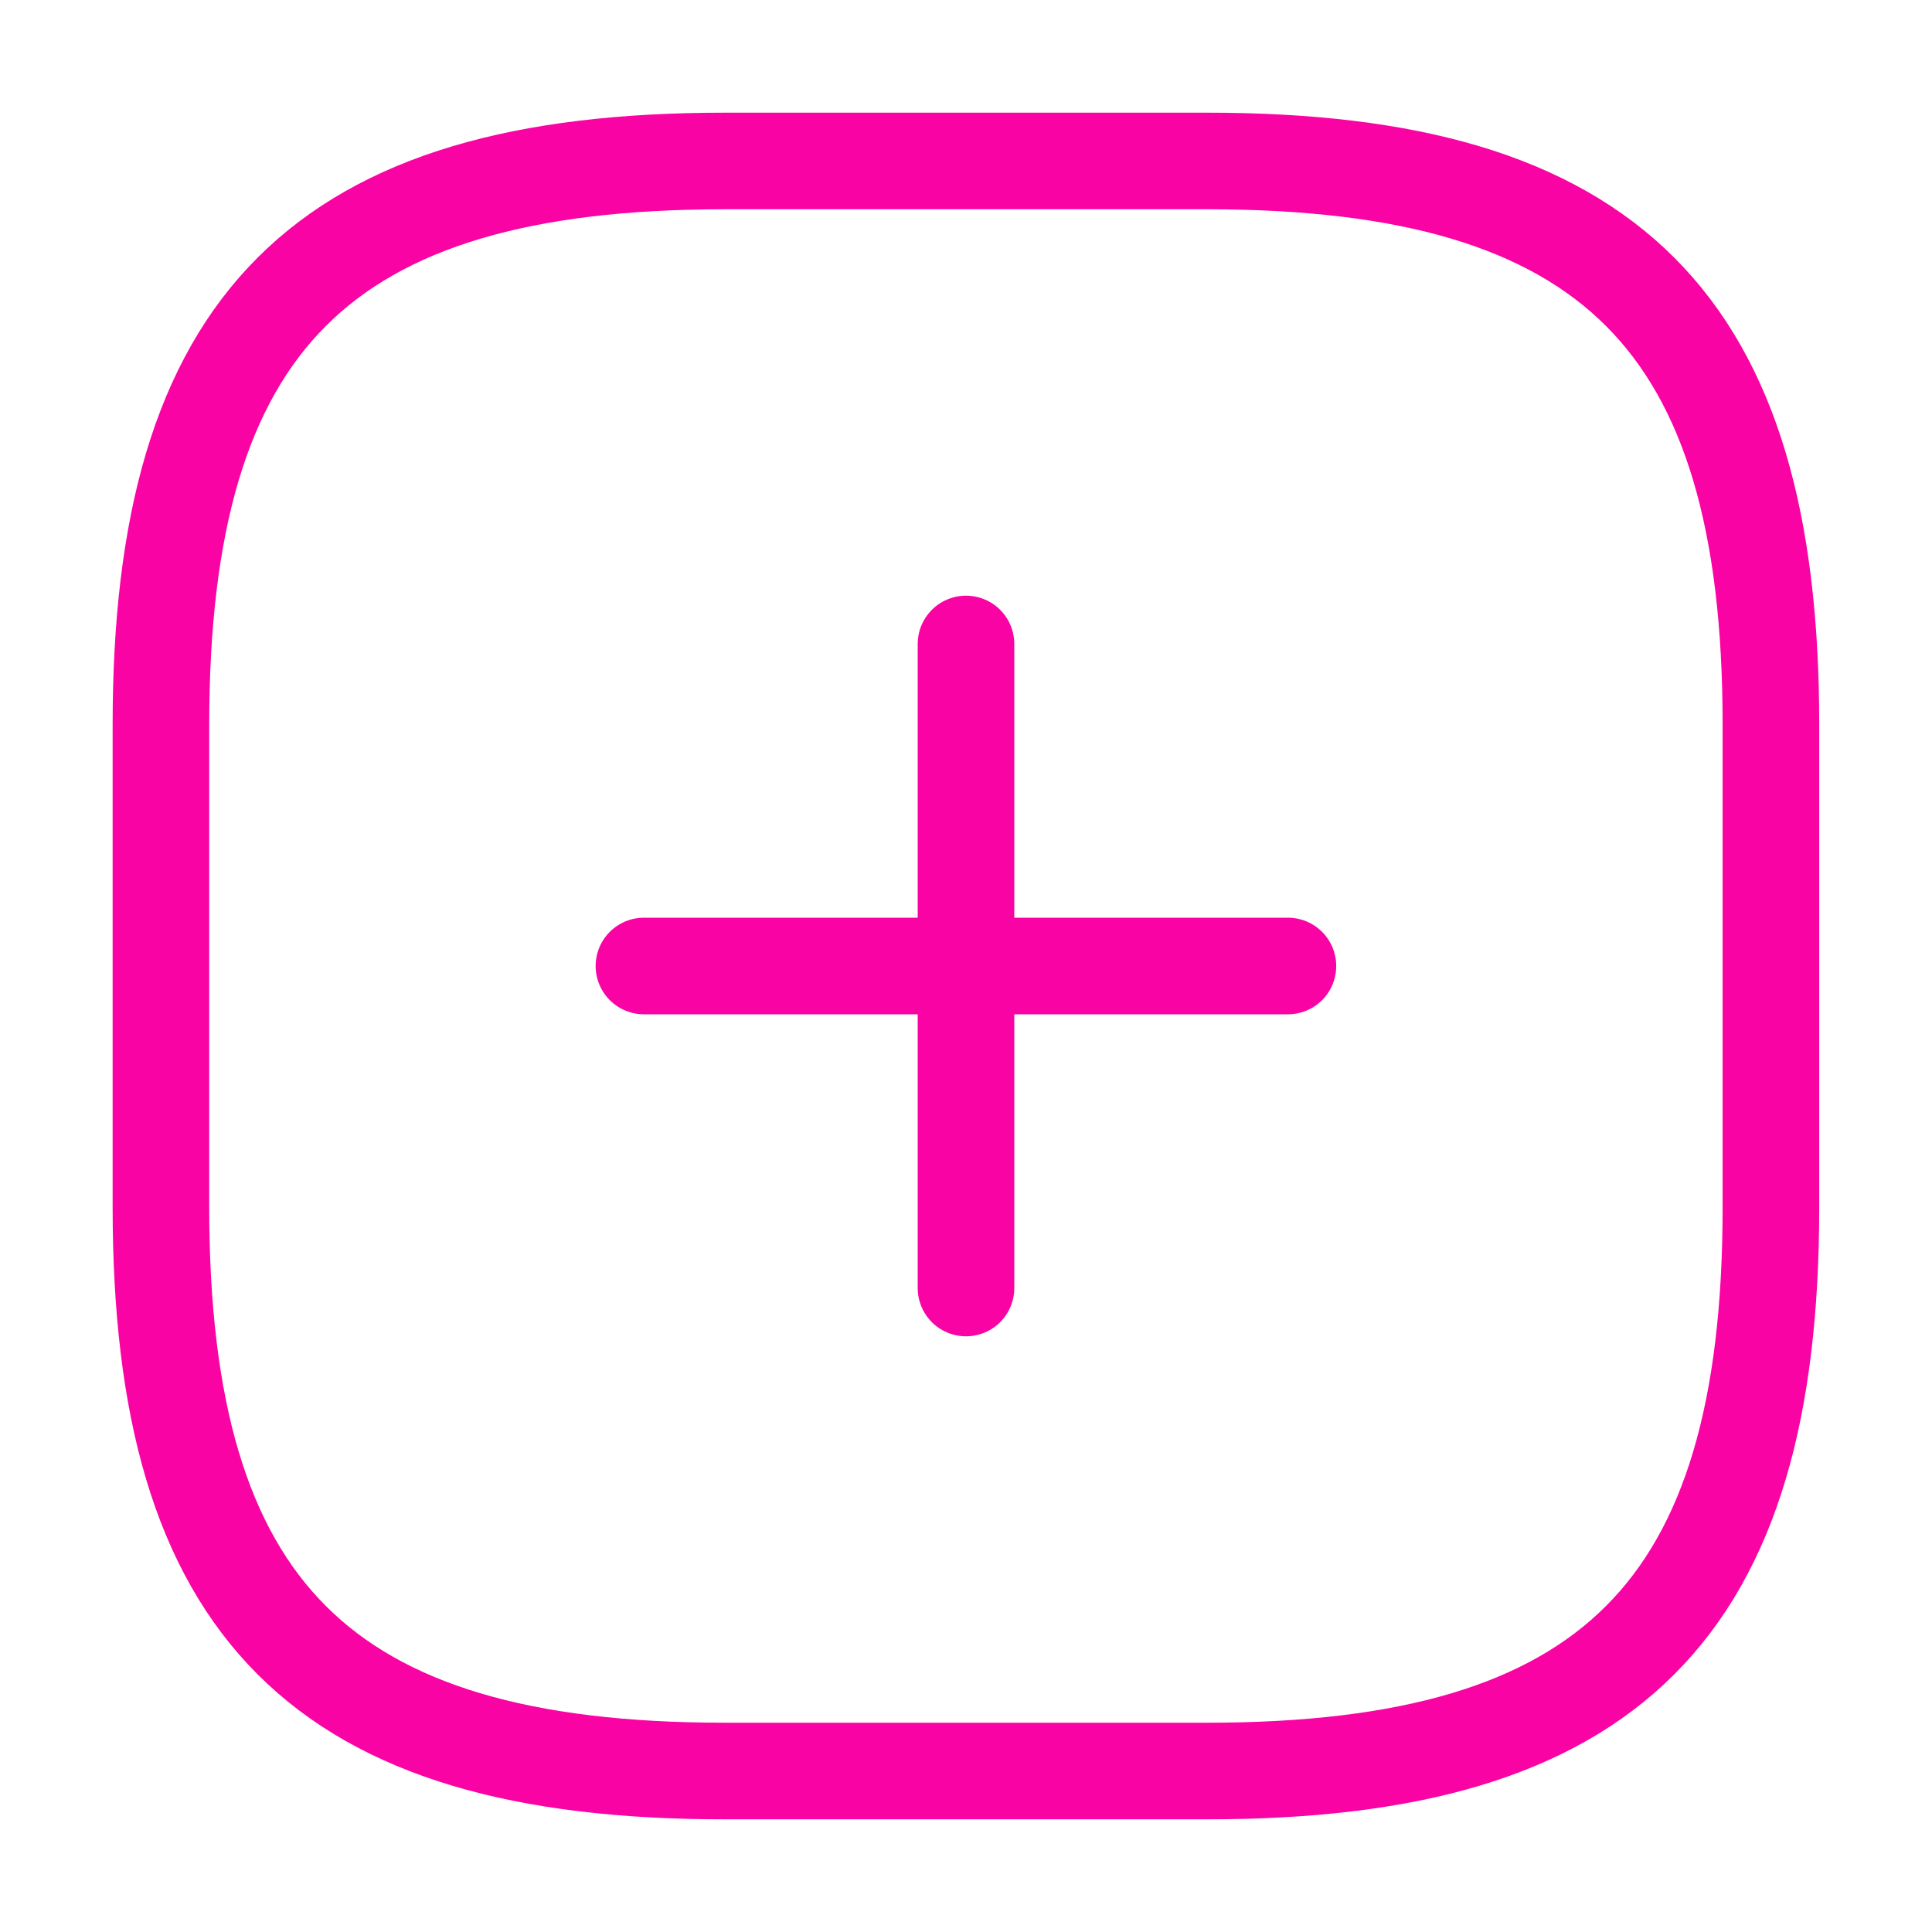 <svg width="40" height="40" viewBox="0 0 40 40" fill="none" xmlns="http://www.w3.org/2000/svg">
<path d="M13.332 20H26.665" stroke="#FA03A4" stroke-width="2" stroke-linecap="round" stroke-linejoin="round"/>
<path d="M20 26.667V13.333" stroke="#FA03A4" stroke-width="2" stroke-linecap="round" stroke-linejoin="round"/>
<path d="M14.999 36.667H24.999C33.332 36.667 36.665 33.333 36.665 25V15C36.665 6.667 33.332 3.333 24.999 3.333H14.999C6.665 3.333 3.332 6.667 3.332 15V25C3.332 33.333 6.665 36.667 14.999 36.667Z" stroke="#FA03A4" stroke-width="2" stroke-linecap="round" stroke-linejoin="round"/>
</svg>
